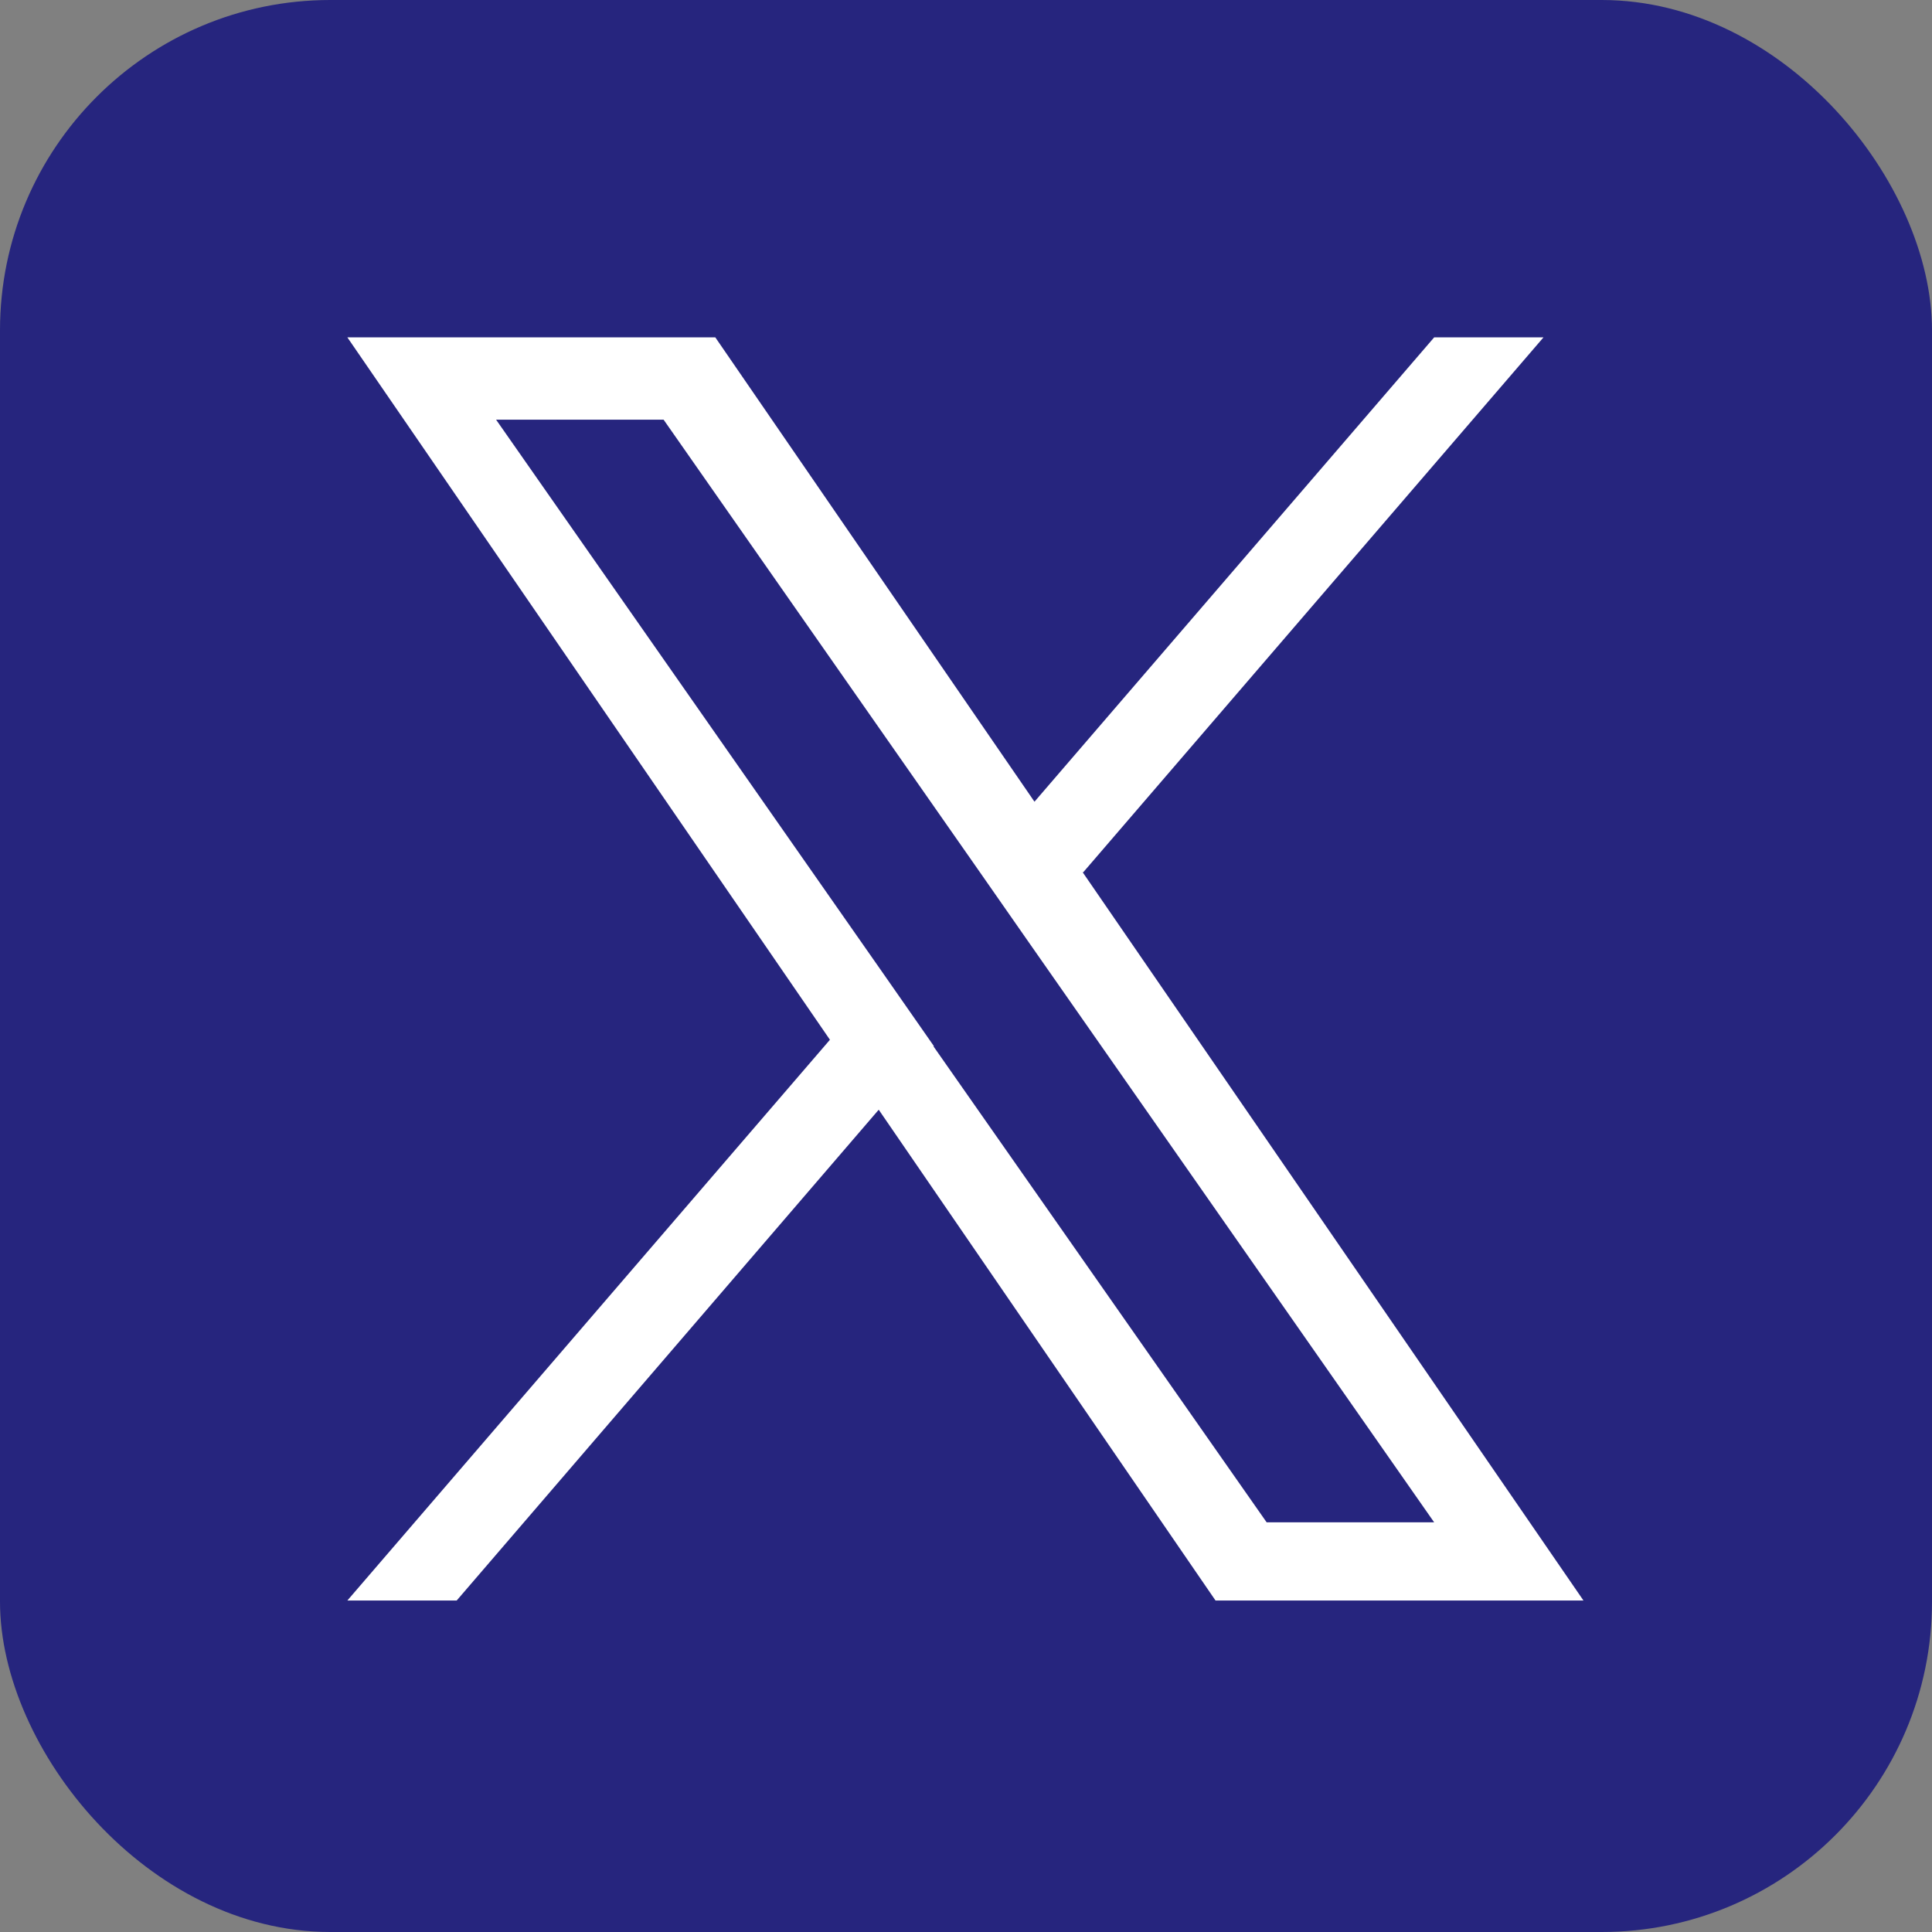 <?xml version="1.0" encoding="UTF-8"?><svg id="_レイヤー_2" xmlns="http://www.w3.org/2000/svg" viewBox="0 0 32.87 32.87"><rect x="0" y="0" width="32.87" height="32.87" fill="#808080" stroke="none"/><defs><style>.cls-1{fill:#fff;}.cls-1,.cls-2{stroke-width:0px;}.cls-2{fill:#26257e;}</style></defs><g id="bg"><rect class="cls-2" width="32.87" height="32.87" rx="5.62" ry="5.62"/><path class="cls-1" d="M18.43,14.84l7.83-9.1h-1.86l-6.8,7.9-5.43-7.9h-6.26l8.21,11.95-8.21,9.54h1.86l7.18-8.35,5.73,8.35h6.26l-8.52-12.39h0ZM15.89,17.8l-.83-1.19-6.62-9.47h2.85l5.34,7.64.83,1.19,6.94,9.93h-2.85l-5.67-8.1h0Z"/></g></svg>
